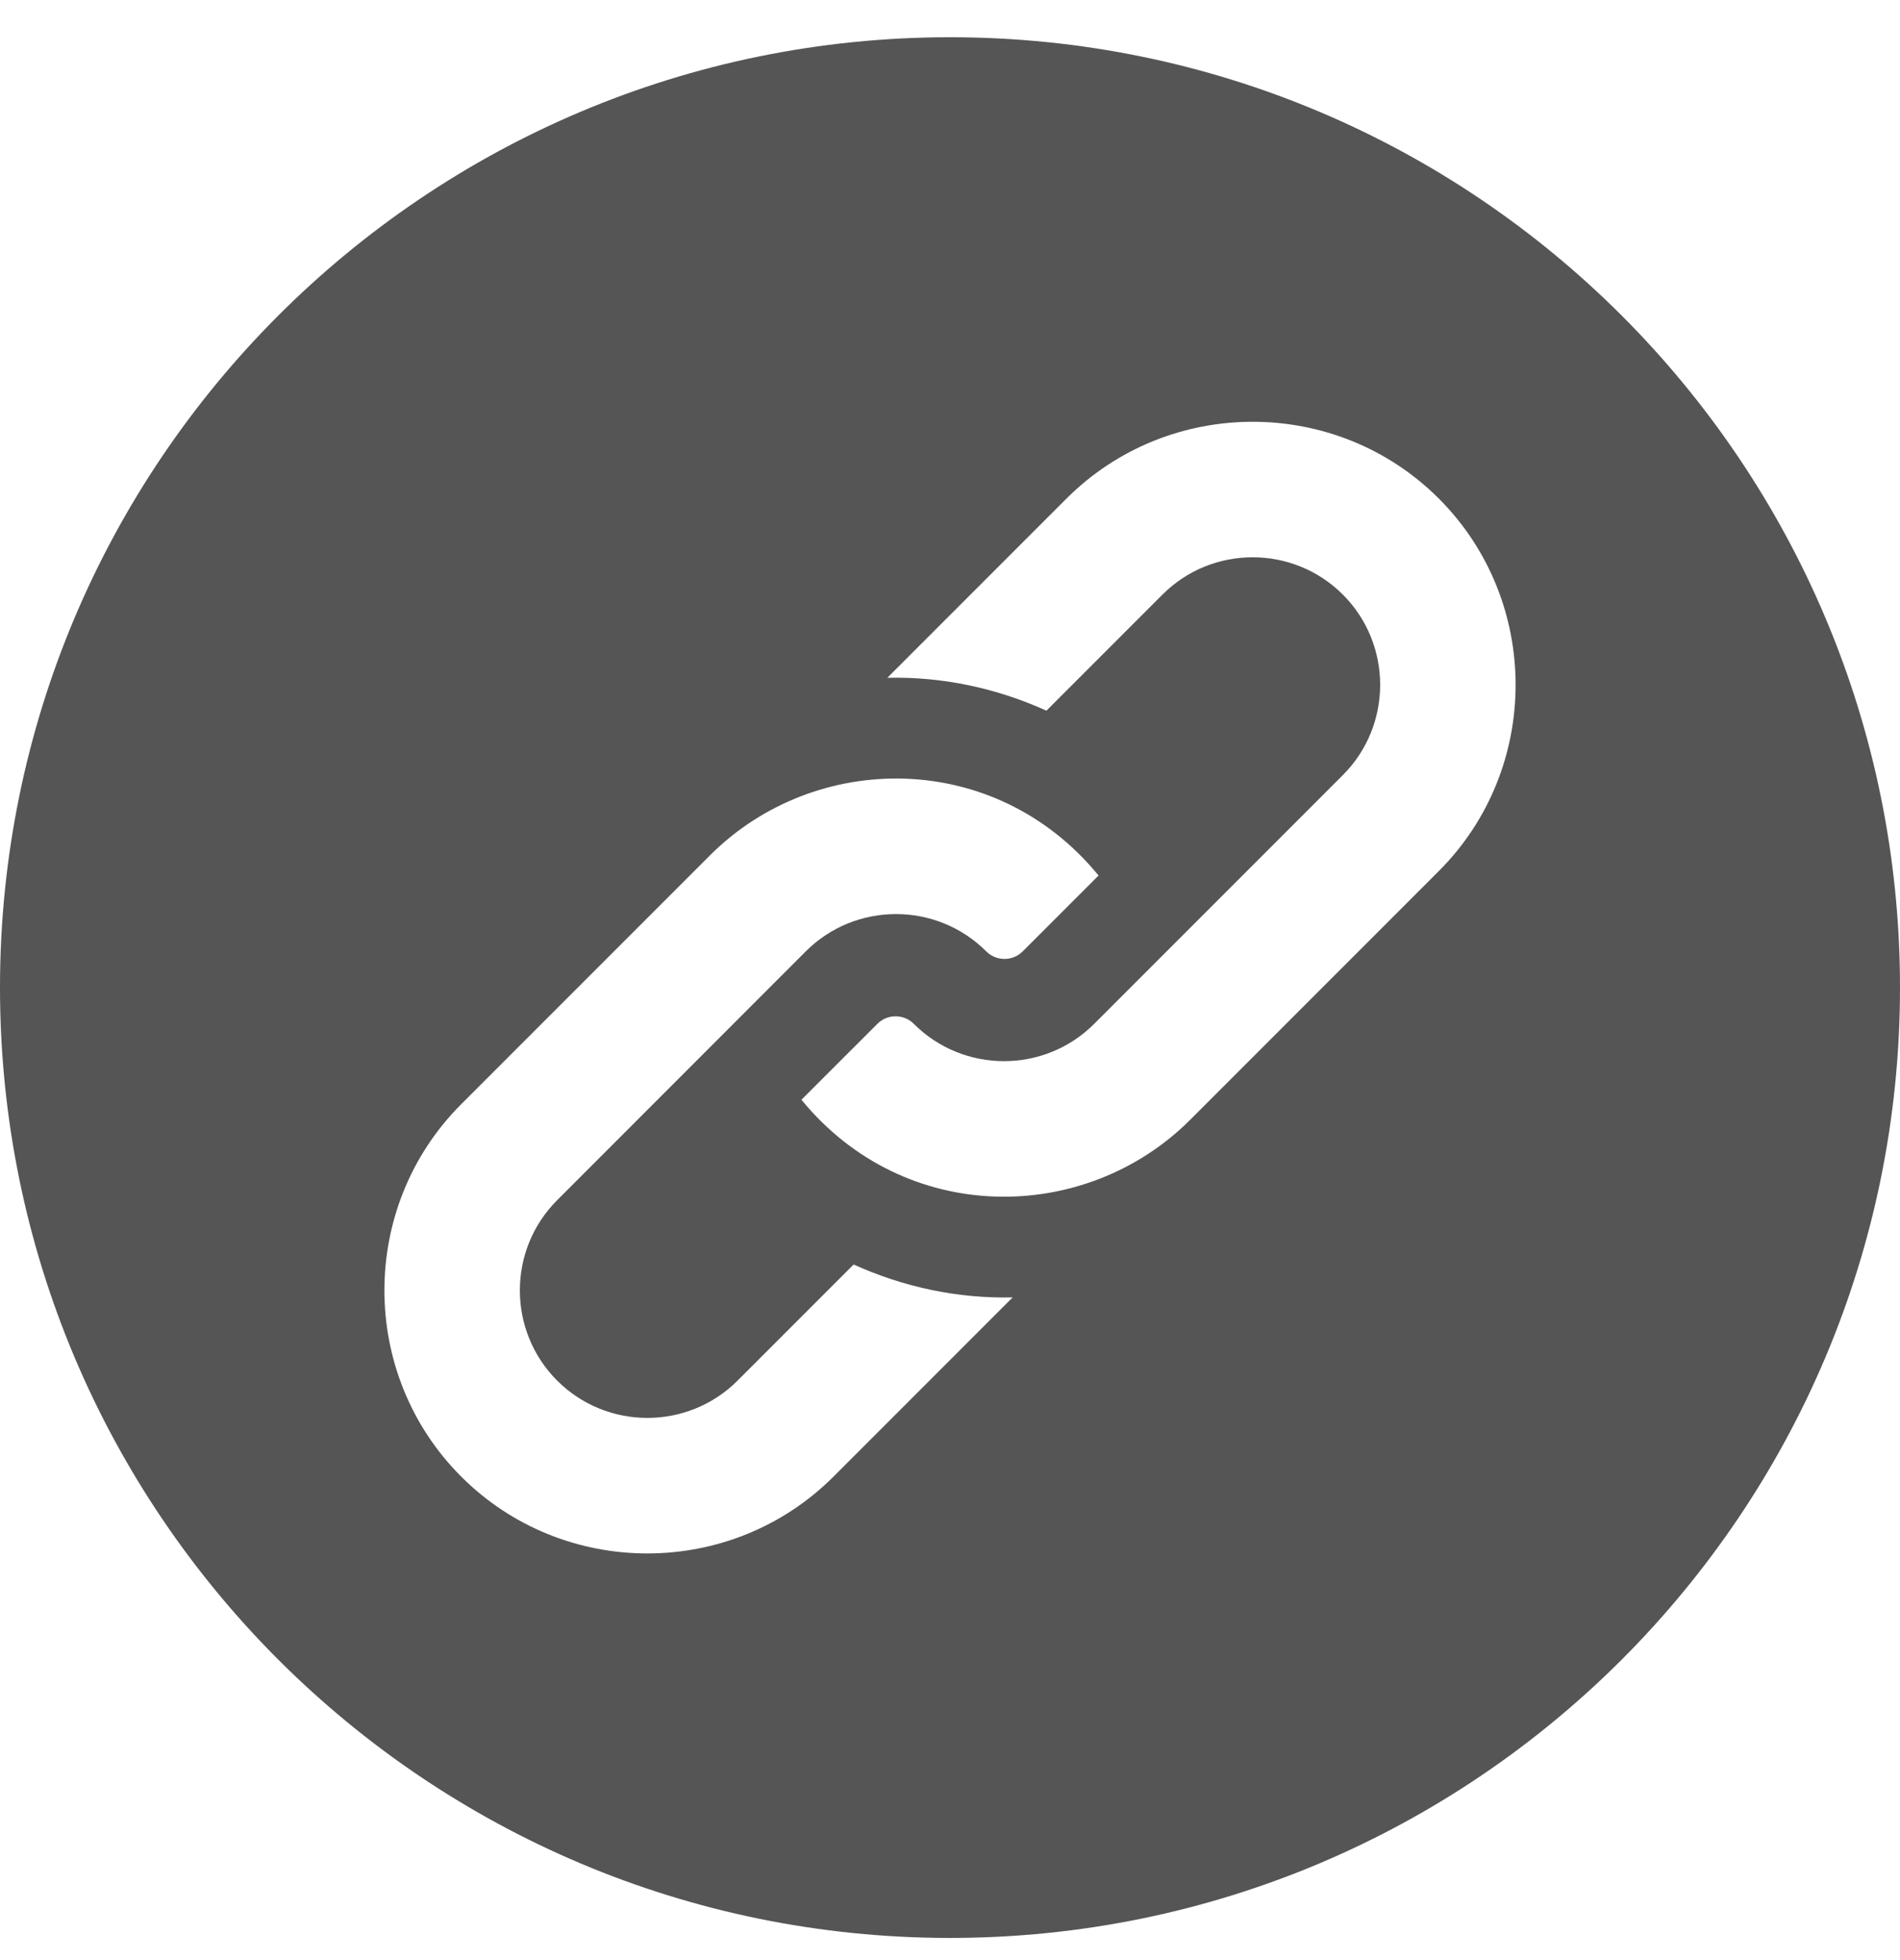 <svg width="32" height="33" viewBox="0 0 32 33" fill="none" xmlns="http://www.w3.org/2000/svg">
<g clip-path="url(#clip0_14511_11982)">
<path d="M16 0.627C7.163 0.627 0 7.791 0 16.627C0 25.464 7.163 32.627 16 32.627C24.837 32.627 32 25.464 32 16.627C32 7.791 24.837 0.627 16 0.627ZM14.038 24.86C12.313 26.585 9.492 26.585 7.768 24.86C6.043 23.136 6.043 20.314 7.768 18.59L11.956 14.402C13.722 12.635 16.758 12.61 18.502 14.74L17.224 16.018C17.055 16.187 16.779 16.187 16.61 16.017C15.772 15.18 14.409 15.18 13.571 16.017L9.384 20.206C8.546 21.043 8.546 22.406 9.384 23.244C10.222 24.081 11.585 24.081 12.422 23.244C13.57 22.096 13.229 22.437 14.377 21.289C15.227 21.674 16.139 21.864 17.055 21.843C15.918 22.98 15.152 23.746 14.038 24.86ZM24.233 14.665L20.045 18.853C18.278 20.62 15.242 20.645 13.498 18.515L14.777 17.237C14.945 17.068 15.221 17.068 15.39 17.237C16.228 18.075 17.591 18.075 18.429 17.237L22.617 13.049C23.454 12.211 23.454 10.848 22.617 10.011C21.779 9.173 20.416 9.173 19.579 10.01C18.431 11.158 18.771 10.818 17.624 11.965C16.774 11.58 15.862 11.39 14.945 11.411C16.083 10.274 16.848 9.508 17.962 8.394C19.687 6.67 22.509 6.67 24.233 8.394C25.957 10.119 25.957 12.941 24.233 14.665Z" fill="#555555"/>
</g>
<defs>
<clipPath id="clip0_14511_11982">
<rect width="32" height="32" fill="white" transform="translate(0 0.627)"/>
</clipPath>
</defs>
</svg>
